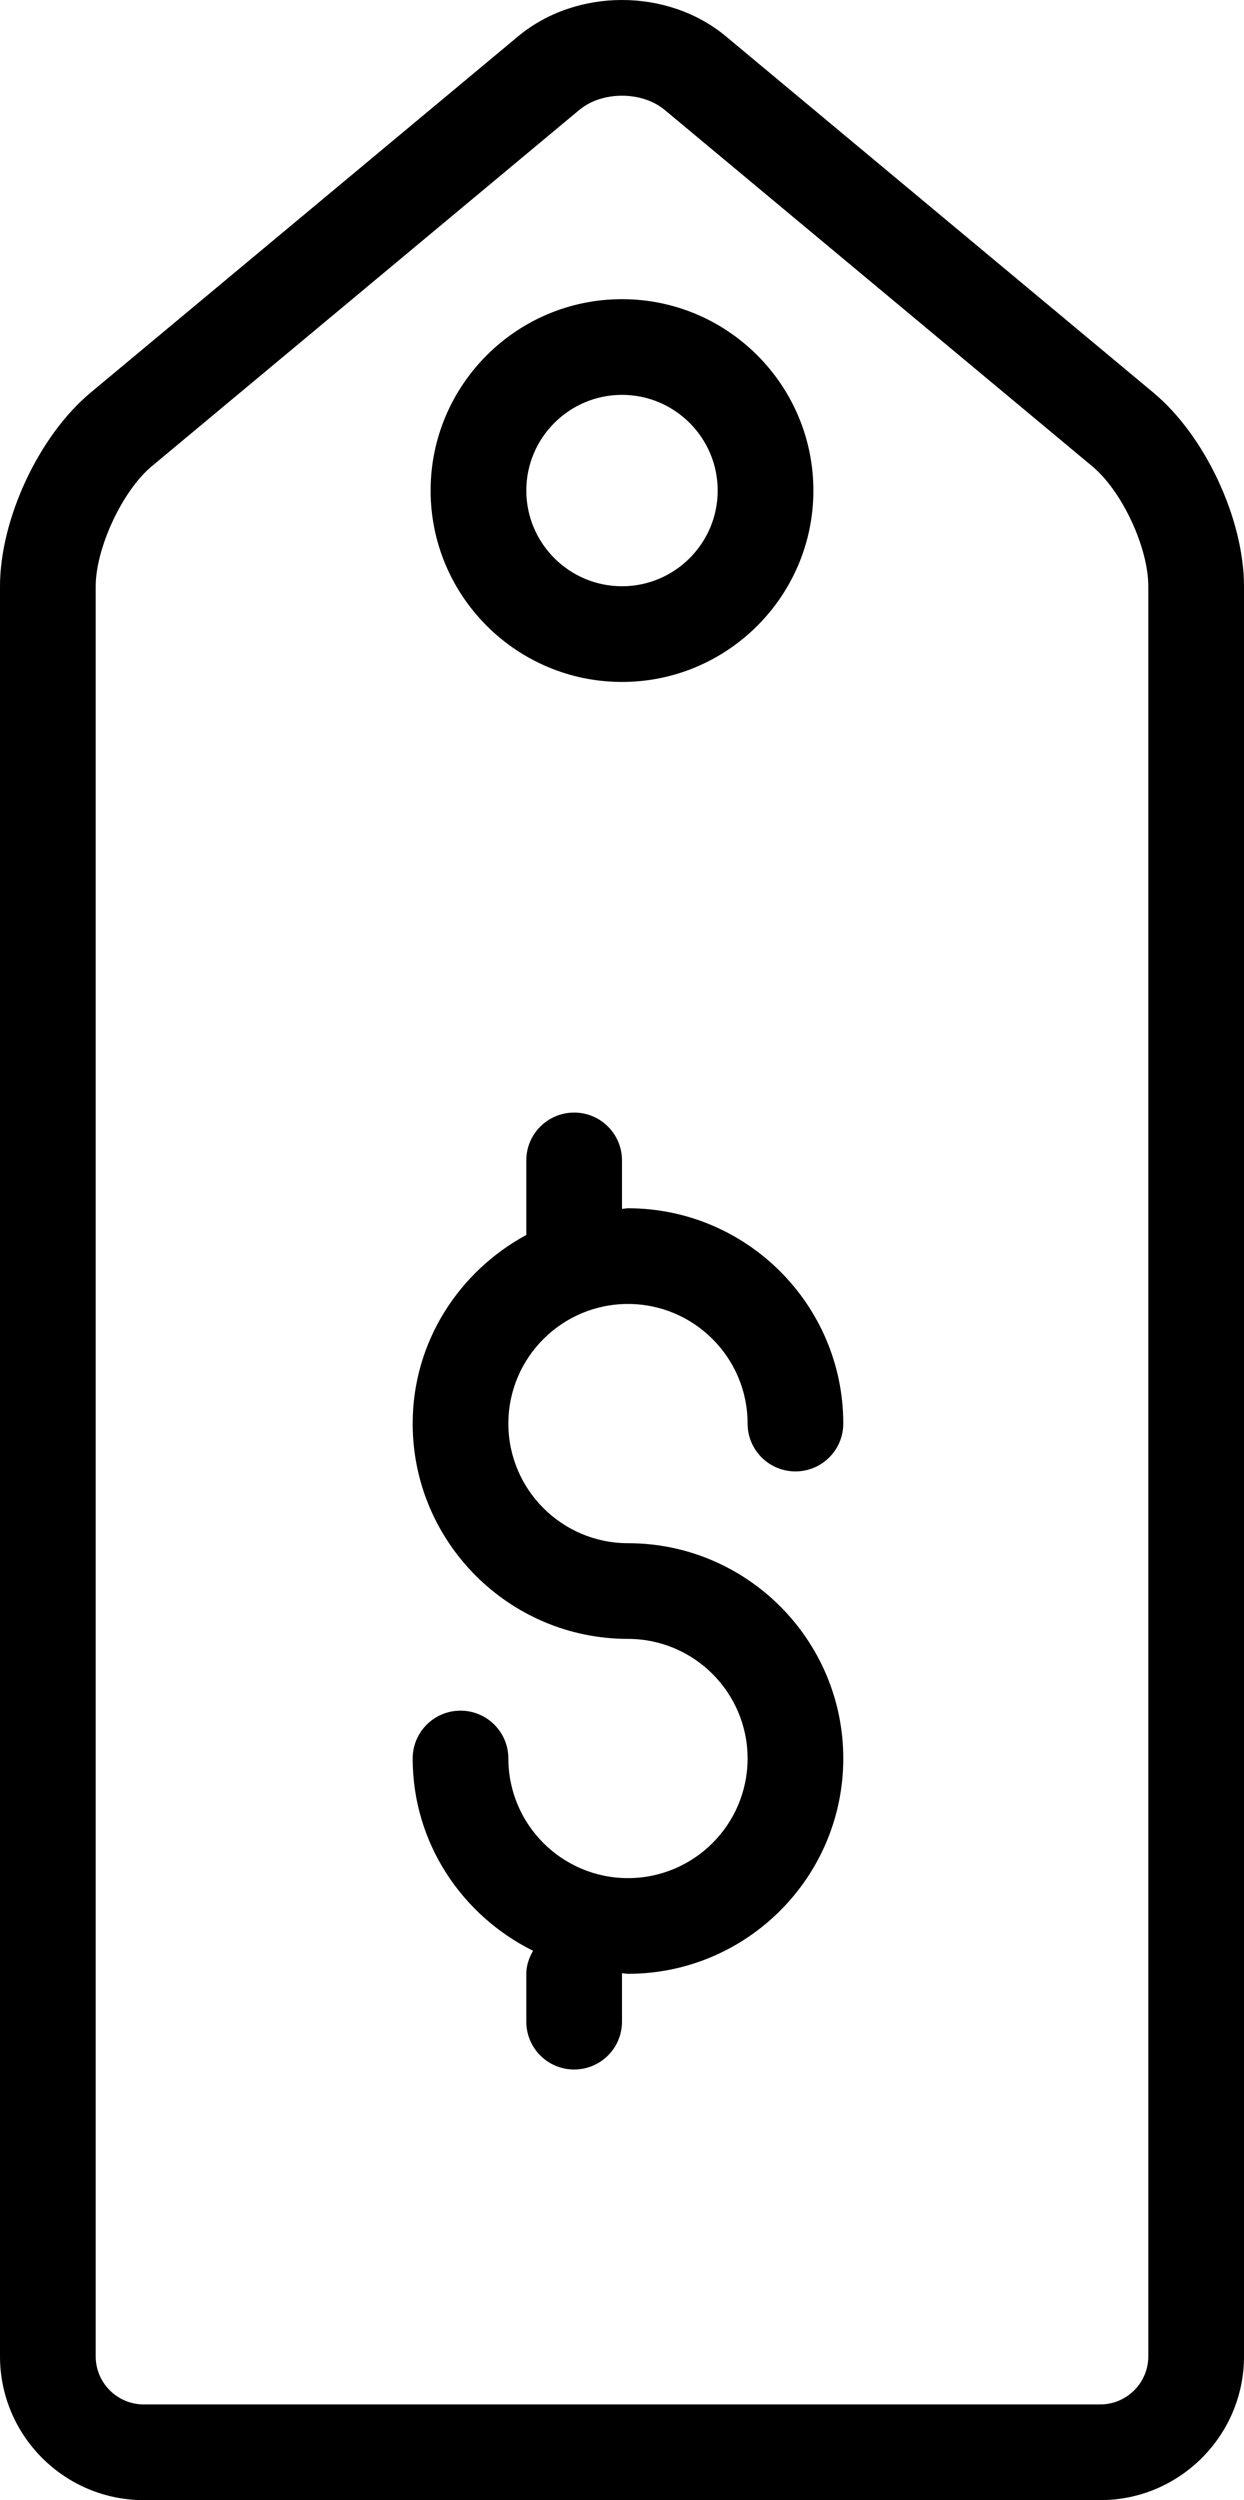 <?xml version="1.0" encoding="utf-8"?>
<!-- Generator: Adobe Illustrator 19.2.0, SVG Export Plug-In . SVG Version: 6.00 Build 0)  -->
<svg version="1.1" id="dollartag" xmlns="http://www.w3.org/2000/svg" xmlns:xlink="http://www.w3.org/1999/xlink" x="0px" y="0px"
	 viewBox="0 0 104 209.01" enable-background="new 0 0 104 209.01" xml:space="preserve">
<g>
	<path fill="none" d="M52,49.01c4.412,0,8-3.59,8-8c0-4.41-3.588-8-8-8s-8,3.59-8,8C44,45.42,47.588,49.01,52,49.01z"
		/>
	<path fill="none" d="M91.31,38.979L55.568,9.19C54.617,8.397,53.308,8.002,52,8.002s-2.617,0.395-3.568,1.188
		l-35.742,29.789C10.234,41.022,8,45.815,8,49.029v147.961c0,2.215,1.803,4.019,4.02,4.019h79.961
		c2.217,0,4.02-1.805,4.02-4.019V49.029C96,45.756,93.808,41.061,91.31,38.979z M52,25.01c8.822,0,16,7.176,16,16
		c0,8.825-7.178,16-16,16s-16-7.176-16-16C36,32.185,43.178,25.01,52,25.01z M52.5,129.01c9.926,0,18,8.075,18,18
		c0,9.926-8.074,18-18,18c-0.175,0-0.337-0.047-0.51-0.051c0,0.018,0.01,0.033,0.01,0.051v4c0,2.211-1.791,4-4,4
		s-4-1.789-4-4v-4c0-0.713,0.236-1.347,0.563-1.926c-5.936-2.945-10.063-9.01-10.063-16.074c0-2.211,1.791-4,4-4
		s4,1.789,4,4c0,5.516,4.486,10,10,10s10-4.484,10-10c0-5.516-4.486-10-10-10c-9.926,0-18-8.074-18-18
		c0-6.835,3.874-12.721,9.5-15.768v-6.232c0-2.211,1.791-4,4-4s4,1.789,4,4v4.051c0.17-0.005,0.329-0.051,0.5-0.051
		c9.926,0,18,8.075,18,18c0,2.211-1.791,4-4,4s-4-1.789-4-4c0-5.516-4.486-10-10-10s-10,4.484-10,10
		C42.5,124.525,46.986,129.01,52.5,129.01z"/>
	<path d="M96.432,32.83L60.69,3.041c-4.871-4.055-12.508-4.055-17.379,0L7.568,32.83
		C3.254,36.428,0,43.389,0,49.029v147.961c0,6.629,5.392,12.02,12.02,12.02h79.961
		c6.627,0,12.02-5.391,12.02-12.02V49.029C104,43.389,100.746,36.428,96.432,32.83z M96,196.99
		c0,2.215-1.803,4.019-4.02,4.019H12.02c-2.217,0-4.02-1.805-4.02-4.019V49.029
		c0-3.215,2.234-8.008,4.69-10.051l35.742-29.789c0.951-0.793,2.26-1.188,3.568-1.188s2.617,0.395,3.568,1.188
		l35.742,29.789C93.808,41.061,96,45.756,96,49.029V196.99z"/>
	<path d="M52.5,109.01c5.514,0,10,4.484,10,10c0,2.211,1.791,4,4,4s4-1.789,4-4c0-9.925-8.074-18-18-18
		c-0.171,0-0.33,0.046-0.5,0.051v-4.051c0-2.211-1.791-4-4-4s-4,1.789-4,4v6.232c-5.626,3.047-9.5,8.932-9.5,15.768
		c0,9.926,8.074,18,18,18c5.514,0,10,4.484,10,10c0,5.516-4.486,10-10,10s-10-4.484-10-10c0-2.211-1.791-4-4-4
		s-4,1.789-4,4c0,7.064,4.127,13.129,10.063,16.074C44.236,163.663,44,164.297,44,165.01v4c0,2.211,1.791,4,4,4
		s4-1.789,4-4v-4c0-0.018-0.01-0.033-0.01-0.051c0.174,0.005,0.336,0.051,0.51,0.051c9.926,0,18-8.074,18-18
		c0-9.925-8.074-18-18-18c-5.514,0-10-4.484-10-10C42.5,113.494,46.986,109.01,52.5,109.01z"/>
	<path d="M52,57.01c8.822,0,16-7.176,16-16c0-8.824-7.178-16-16-16s-16,7.176-16,16C36,49.834,43.178,57.01,52,57.01z
		 M52,33.01c4.412,0,8,3.59,8,8c0,4.41-3.588,8-8,8s-8-3.59-8-8C44,36.6,47.588,33.01,52,33.01z"/>
</g>
</svg>

